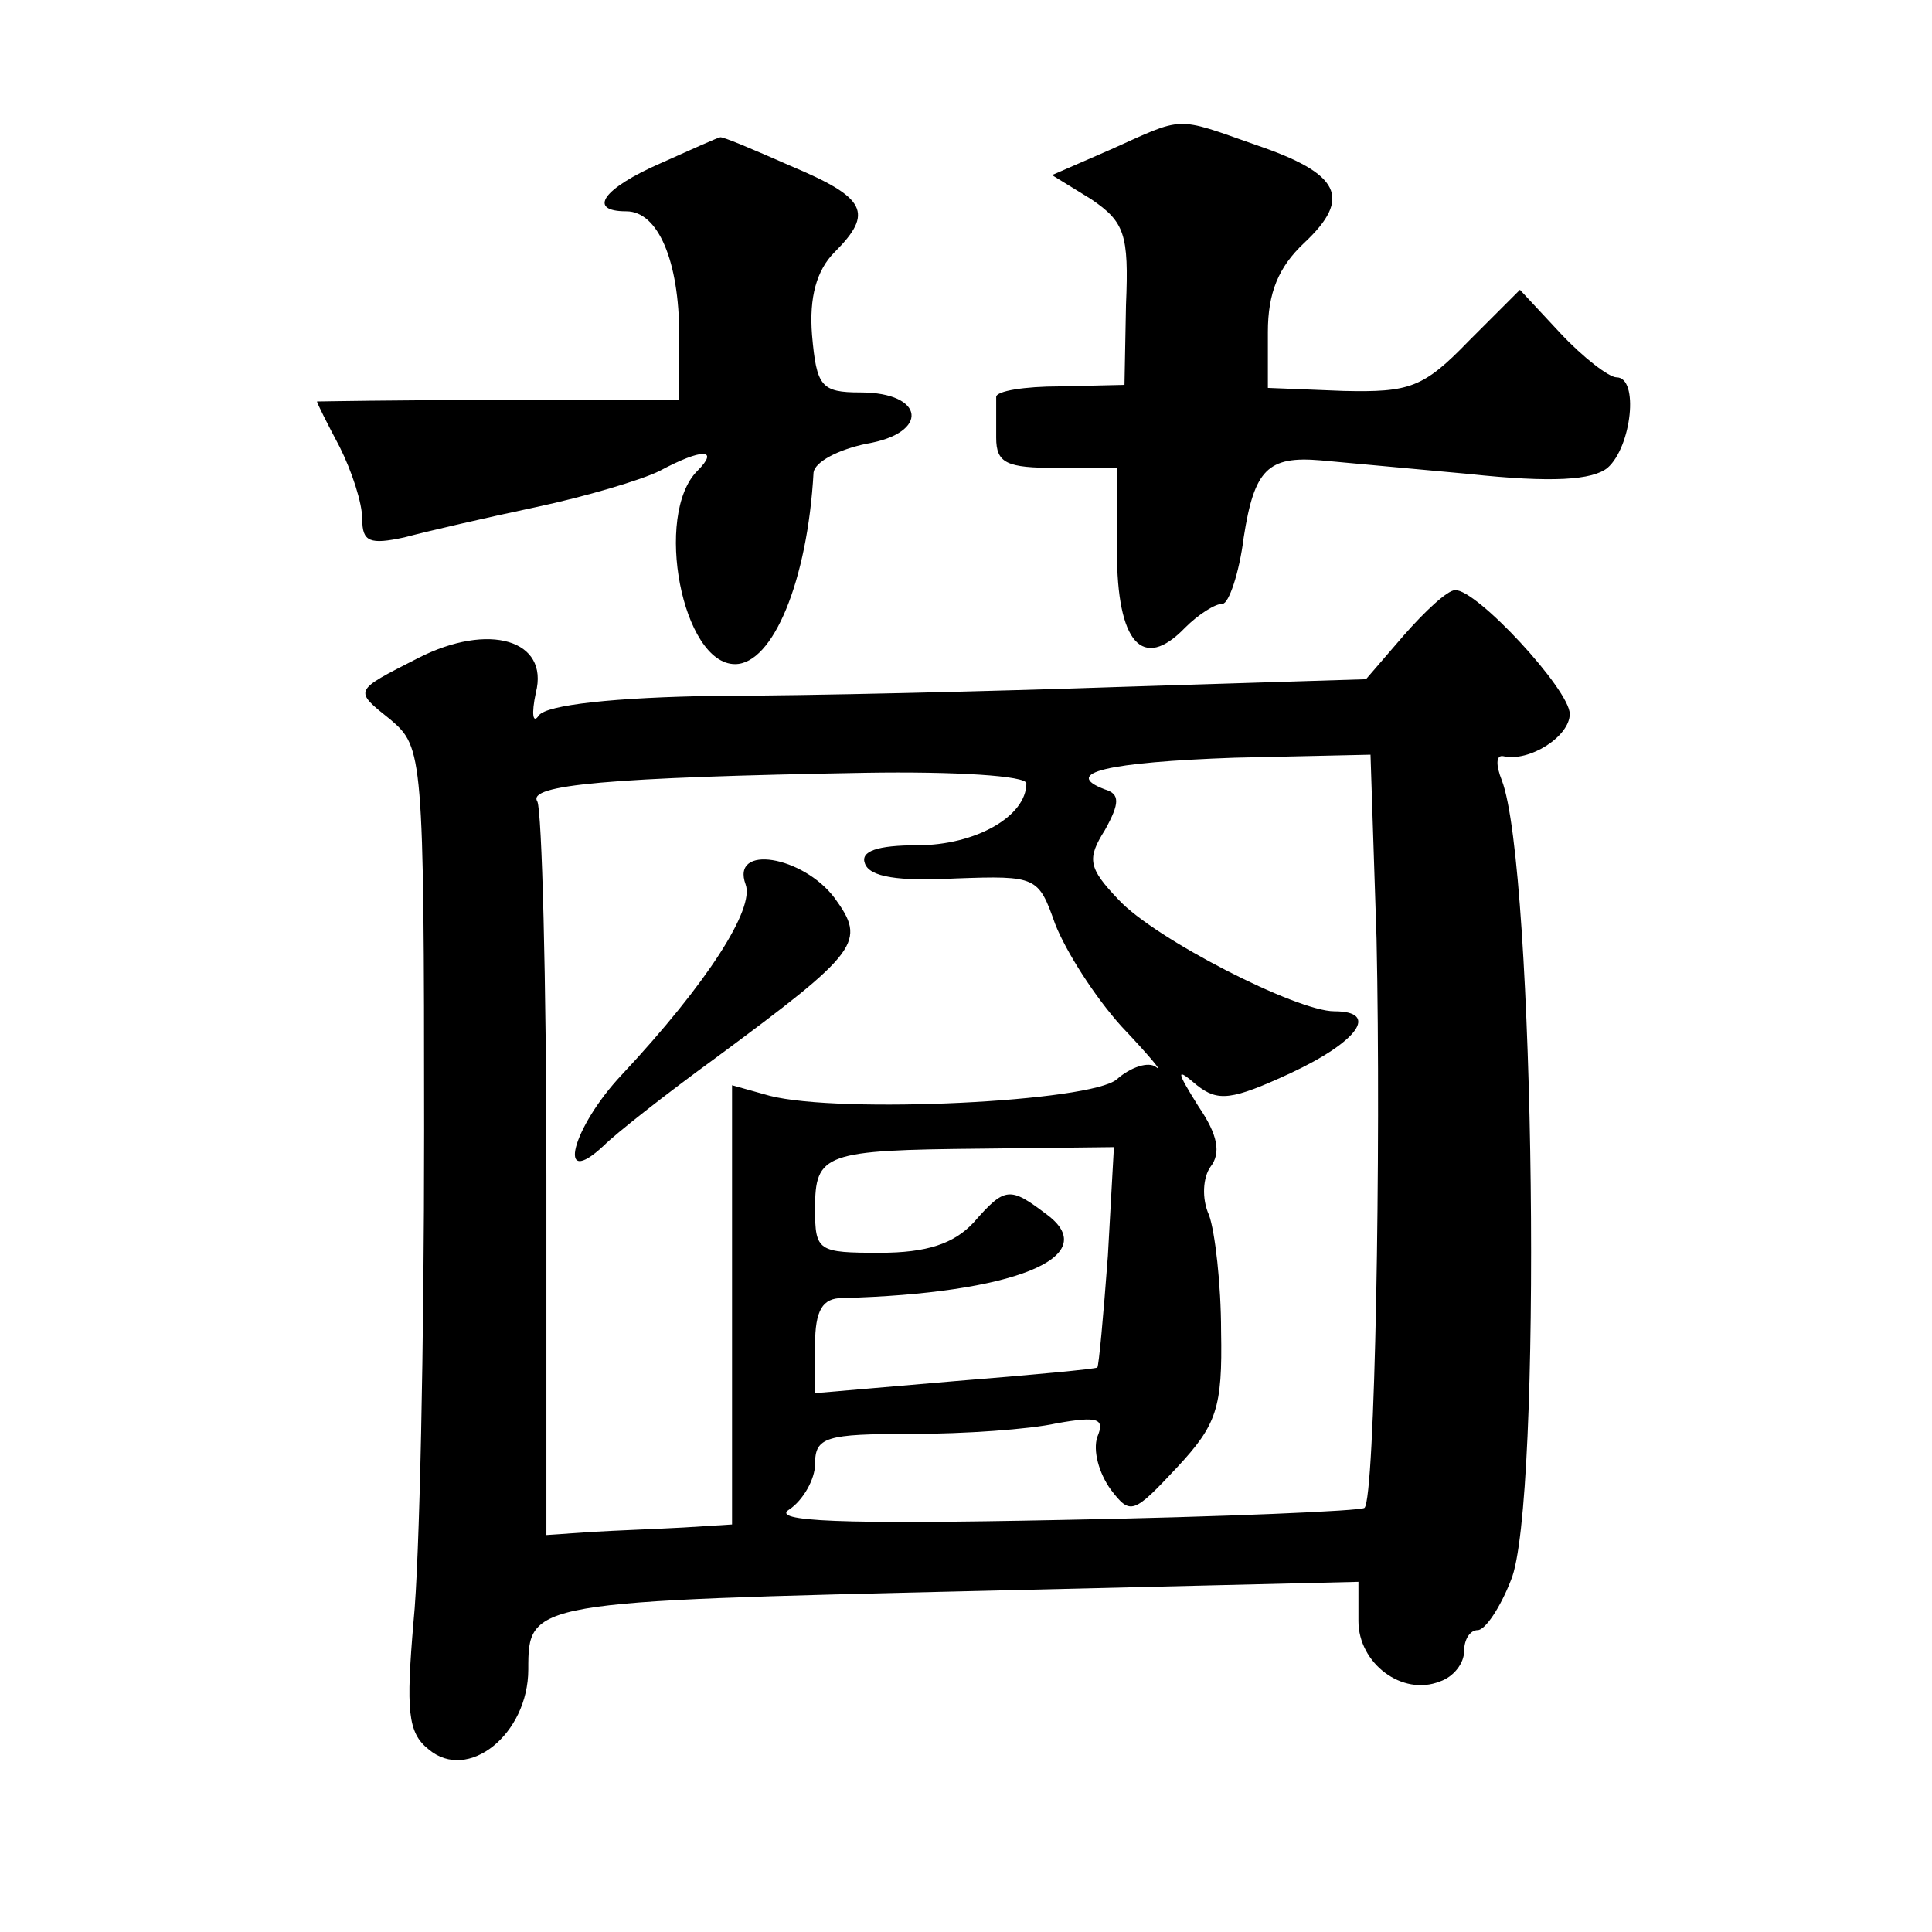 <?xml version="1.0" standalone="no"?>
<!DOCTYPE svg PUBLIC "-//W3C//DTD SVG 20010904//EN"
 "http://www.w3.org/TR/2001/REC-SVG-20010904/DTD/svg10.dtd">
<svg version="1.0" xmlns="http://www.w3.org/2000/svg"
 width="128pt" height="128pt" viewBox="0 0 128 128"
 preserveAspectRatio="xMidYMid meet">
<g transform="translate(0,128) scale(0.1,-0.1)"
fill="#0" stroke="none">
<path d="M736 1181 l-39 -17 26 -16 c22 -15 25 -23 23 -70 l-1 -53 -43 -1 c-23
0 -42 -3 -42 -7 0 -4 0 -16 0 -27 0 -17 7 -20 40 -20 l40 0 0 -55 c0 -61 17 -80
45 -51 9 9 20 16 25 16 4 0 11 20 14 44 7 45 16 54 51 51 11 -1 55 -5 98 -9 56
-6 82 -4 92 4 16 14 21 60 6 60 -5 0 -22 13 -37 29 l-27 29 -34 -34 c-30 -31 -39
-34 -83 -33 l-50 2 0 37 c0 26 7 43 24 59 32 30 24 46 -32 65 -54 19 -47 19 -96
-3z M438 1172 c-39 -17 -49 -32 -23 -32 21 0 35 -33 35 -82 l0 -43 -120 0 c-66
0 -120 -1 -120 -1 0 -1 7 -15 15 -30 8 -16 15 -37 15 -48 0 -15 5 -17 28 -12 15
4 54 13 87 20 33 7 70 18 82 24 28 15 40 15 25 0 -29 -29 -10 -128 25 -128 25 0
48 55 52 127 1 7 16 15 35 19 42 7 39 34 -4 34 -26 0 -29 4 -32 38 -2 25 3 43 15
55 26 26 21 36 -29 57 -25 11 -46 20 -47 19 -1 0 -19 -8 -39 -17z M930 859 l-25
-29 -160 -5 c-88 -3 -209 -6 -270 -6 -68 -1 -113 -6 -118 -13 -4 -6 -5 1 -2 15
9 35 -31 47 -78 23 -43 -22 -43 -21 -18 -41 21 -18 22 -23 22 -272 0 -140 -3 -286
-7 -325 -5 -59 -4 -74 10 -85 26 -22 66 10 66 53 0 45 1 45 300 52 l250 6 0 -26
c0 -28 29 -50 54 -40 9 3 16 12 16 20 0 8 4 14 9 14 5 0 15 15 22 33 21 49 16 473
-6 530 -4 10 -4 17 1 16 17 -4 44 13 44 28 0 16 -62 83 -76 82 -5 0 -20 -14 -34
-30z m-18 -201 c3 -140 -1 -371 -8 -377 -2 -2 -93 -6 -201 -8 -146 -3 -193 -1 -180
7 9 6 17 20 17 30 0 18 7 20 64 20 35 0 78 3 96 7 28 5 32 3 27 -9 -3 -9 1 -24
9 -35 13 -17 15 -16 44 15 26 28 30 39 29 90 0 31 -4 66 -8 77 -5 11 -4 25 1 32
7 9 5 21 -8 40 -15 24 -15 26 -1 14 14 -11 23 -10 62 8 45 21 59 41 29 41 -25 0
-119 48 -143 74 -20 21 -21 27 -9 46 10 18 10 24 0 27 -29 11 2 18 86 21 l90 2
4 -122z m-232 103 c0 -22 -34 -41 -72 -41 -27 0 -38 -4 -35 -12 3 -9 22 -12 60
-10 54 2 55 1 66 -30 7 -18 26 -48 44 -68 18 -19 28 -31 23 -27 -5 4 -17 0 -26
-8 -17 -15 -183 -23 -230 -11 l-25 7 0 -146 0 -145 -32 -2 c-18 -1 -46 -2 -62 -3
l-29 -2 0 238 c0 130 -3 242 -6 248 -7 11 47 16 217 19 60 1 107 -2 107 -7z m54
-313 c-3 -40 -6 -73 -7 -74 -1 -1 -44 -5 -94 -9 l-93 -8 0 32 c0 23 5 31 18 31
113 3 173 27 136 55 -25 19 -28 19 -49 -5 -13 -14 -31 -20 -62 -20 -41 0 -43 1
-43 29 0 37 6 39 111 40 l87 1 -4 -72z M494 694 c6 -16 -25 -65 -82 -126 -33 -35
-44 -77 -12 -47 8 8 41 34 74 58 96 71 100 77 79 106 -21 28 -69 36 -59 9z"/>
</g>
</svg>
